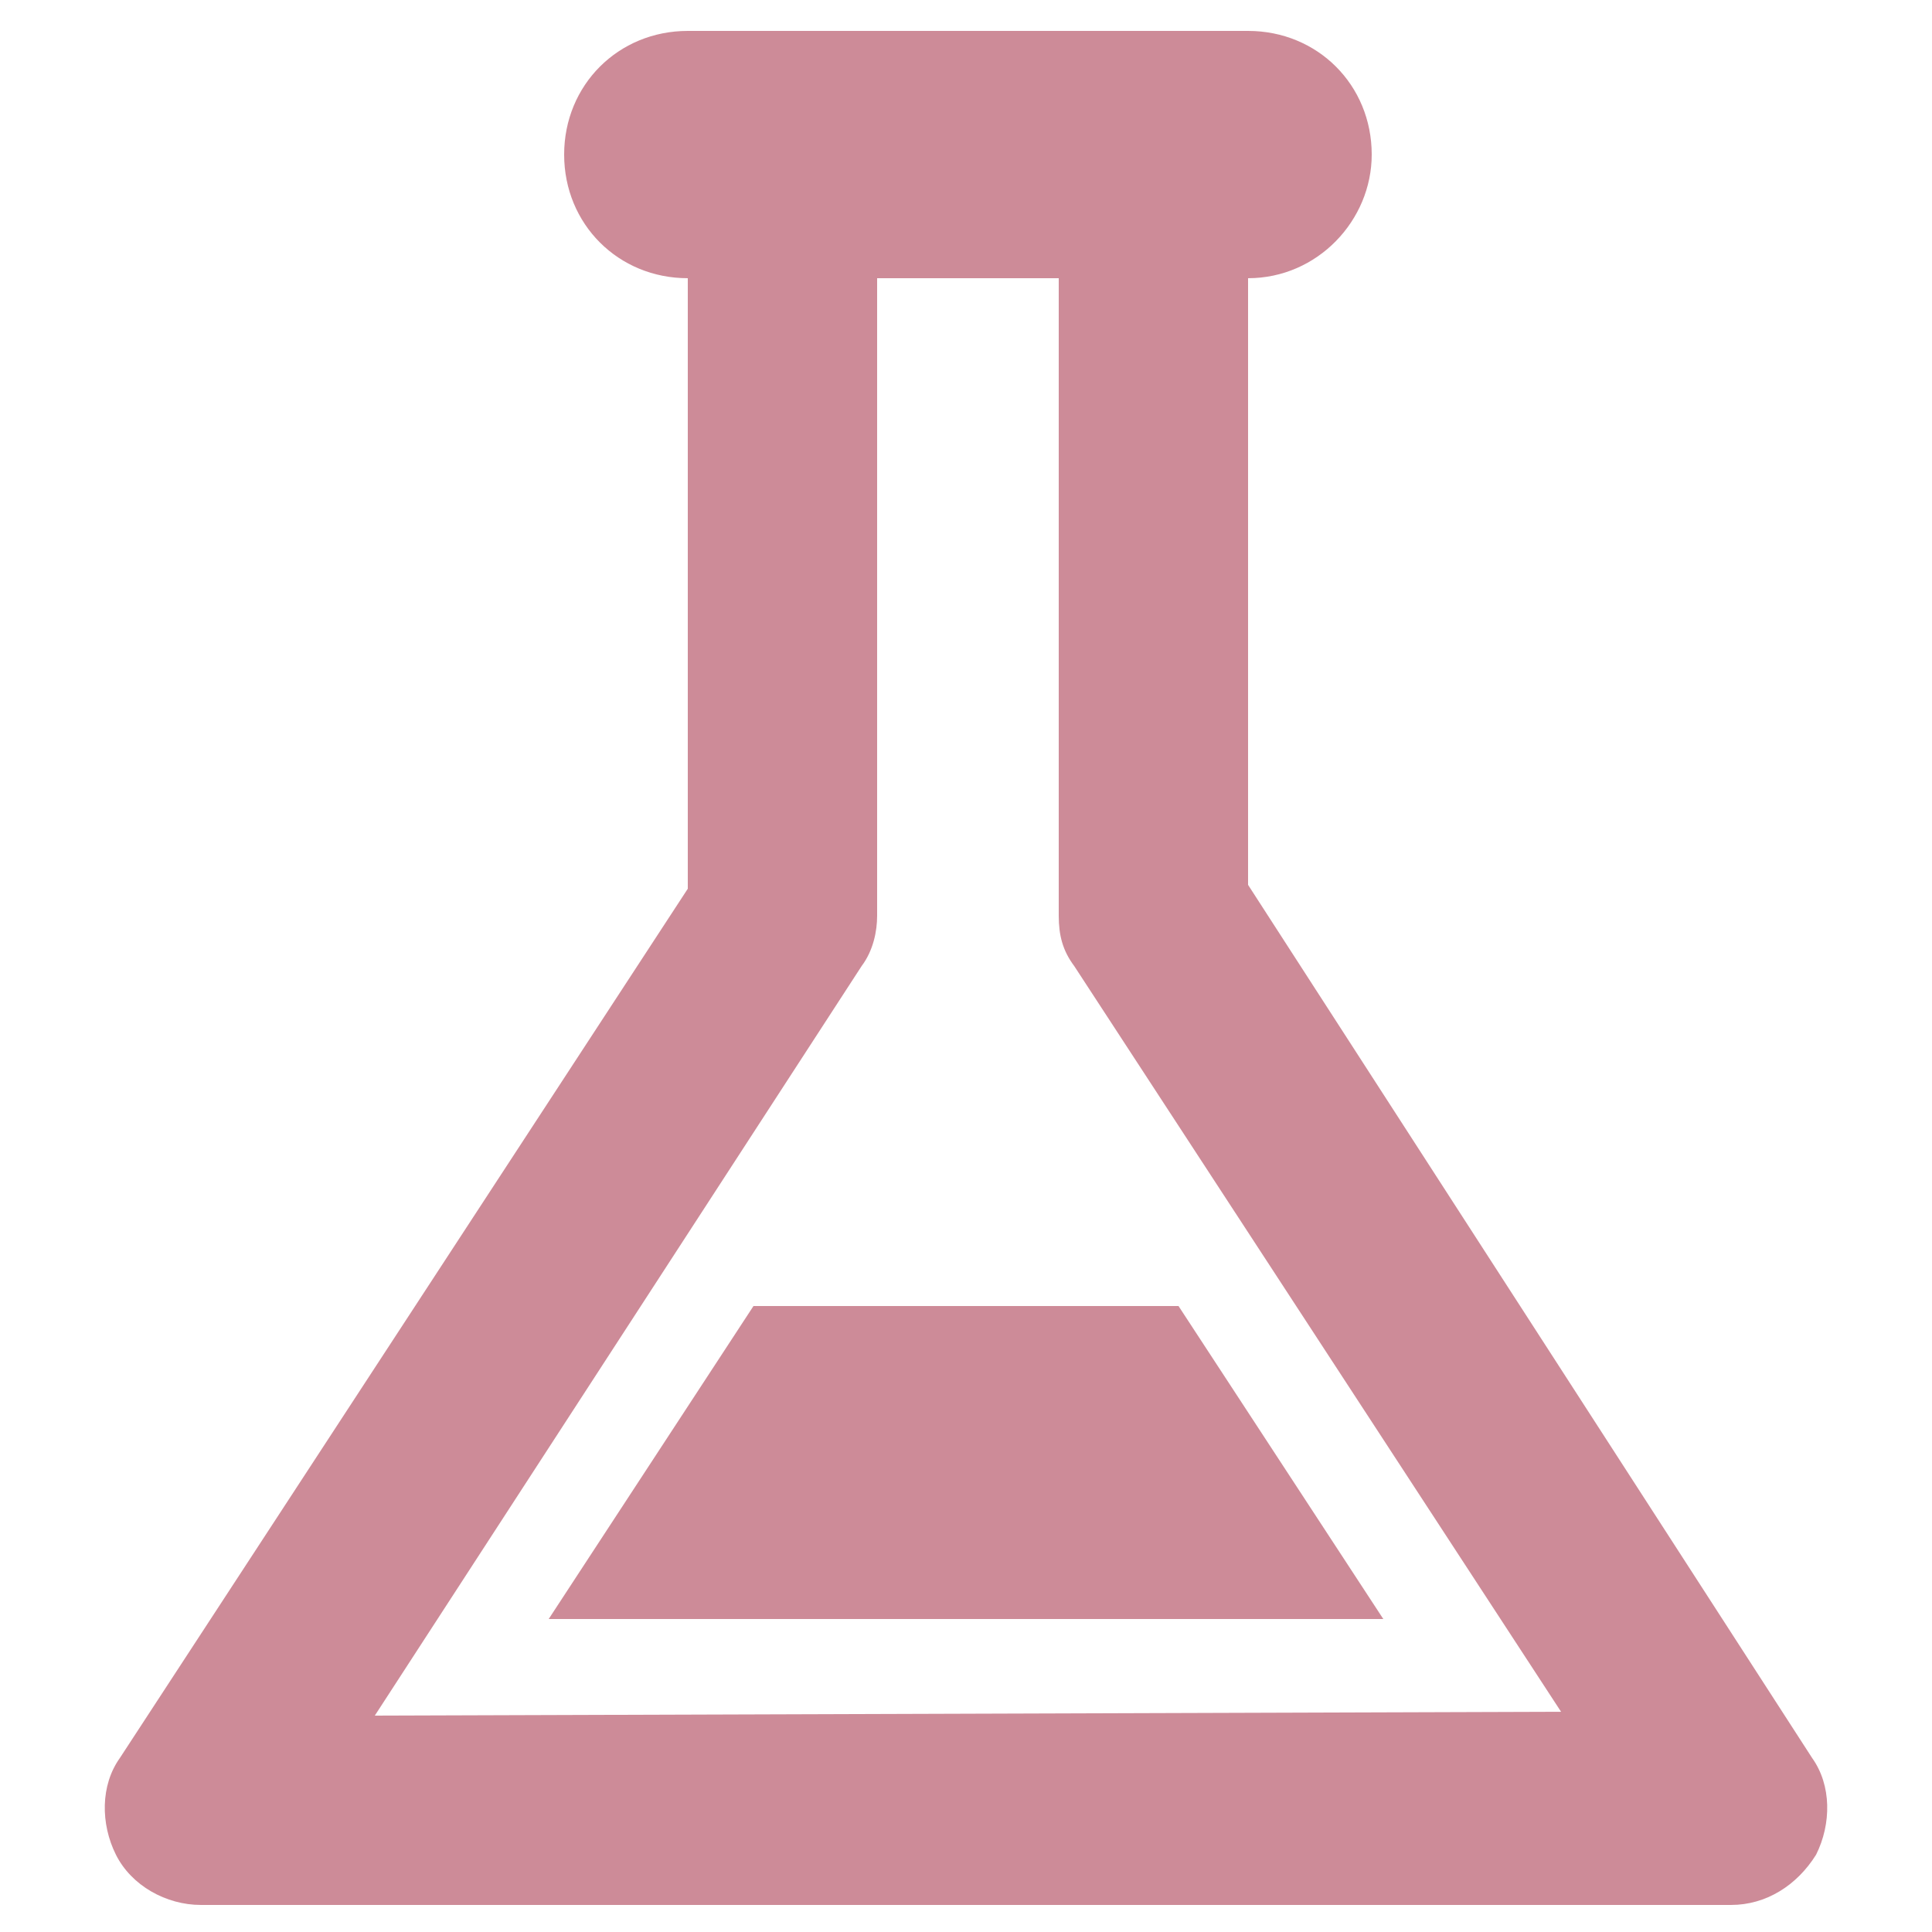 <?xml version="1.0" encoding="utf-8"?>
<!-- Generator: Adobe Illustrator 21.0.2, SVG Export Plug-In . SVG Version: 6.00 Build 0)  -->
<svg version="1.1" id="Livello_1" xmlns="http://www.w3.org/2000/svg" xmlns:xlink="http://www.w3.org/1999/xlink" x="0px" y="0px"
	 viewBox="0 0 50 50" style="enable-background:new 0 0 50 50;" xml:space="preserve">
<style type="text/css">
	.st0{opacity:0.5;}
	.st1{fill:#9C1832;}
</style>
<g class="st0">
	<g>
		<g>
			<path class="st1" d="M46.9,45.5L32.3,22.9V7.2c1.8,0,3.2-1.5,3.2-3.2c0-1.8-1.4-3.2-3.2-3.2H17.8c-1.8,0-3.2,1.4-3.2,3.2
				c0,1.8,1.4,3.2,3.2,3.2v15.8L3.1,45.5C2.6,46.2,2.6,47.2,3,48c0.4,0.8,1.3,1.3,2.2,1.3h39.6c0.9,0,1.7-0.5,2.2-1.3
				C47.4,47.2,47.4,46.2,46.9,45.5z M9.7,44.4L22.3,25c0.3-0.4,0.4-0.9,0.4-1.3V7.2h4.7v16.5c0,0.5,0.1,0.9,0.4,1.3l12.6,19.3
				L9.7,44.4L9.7,44.4z"/>
			<polygon class="st1" points="14.2,41.9 35.8,41.9 30.5,33.8 19.5,33.8 			"/>
		</g>
	</g>
</g>
</svg>
